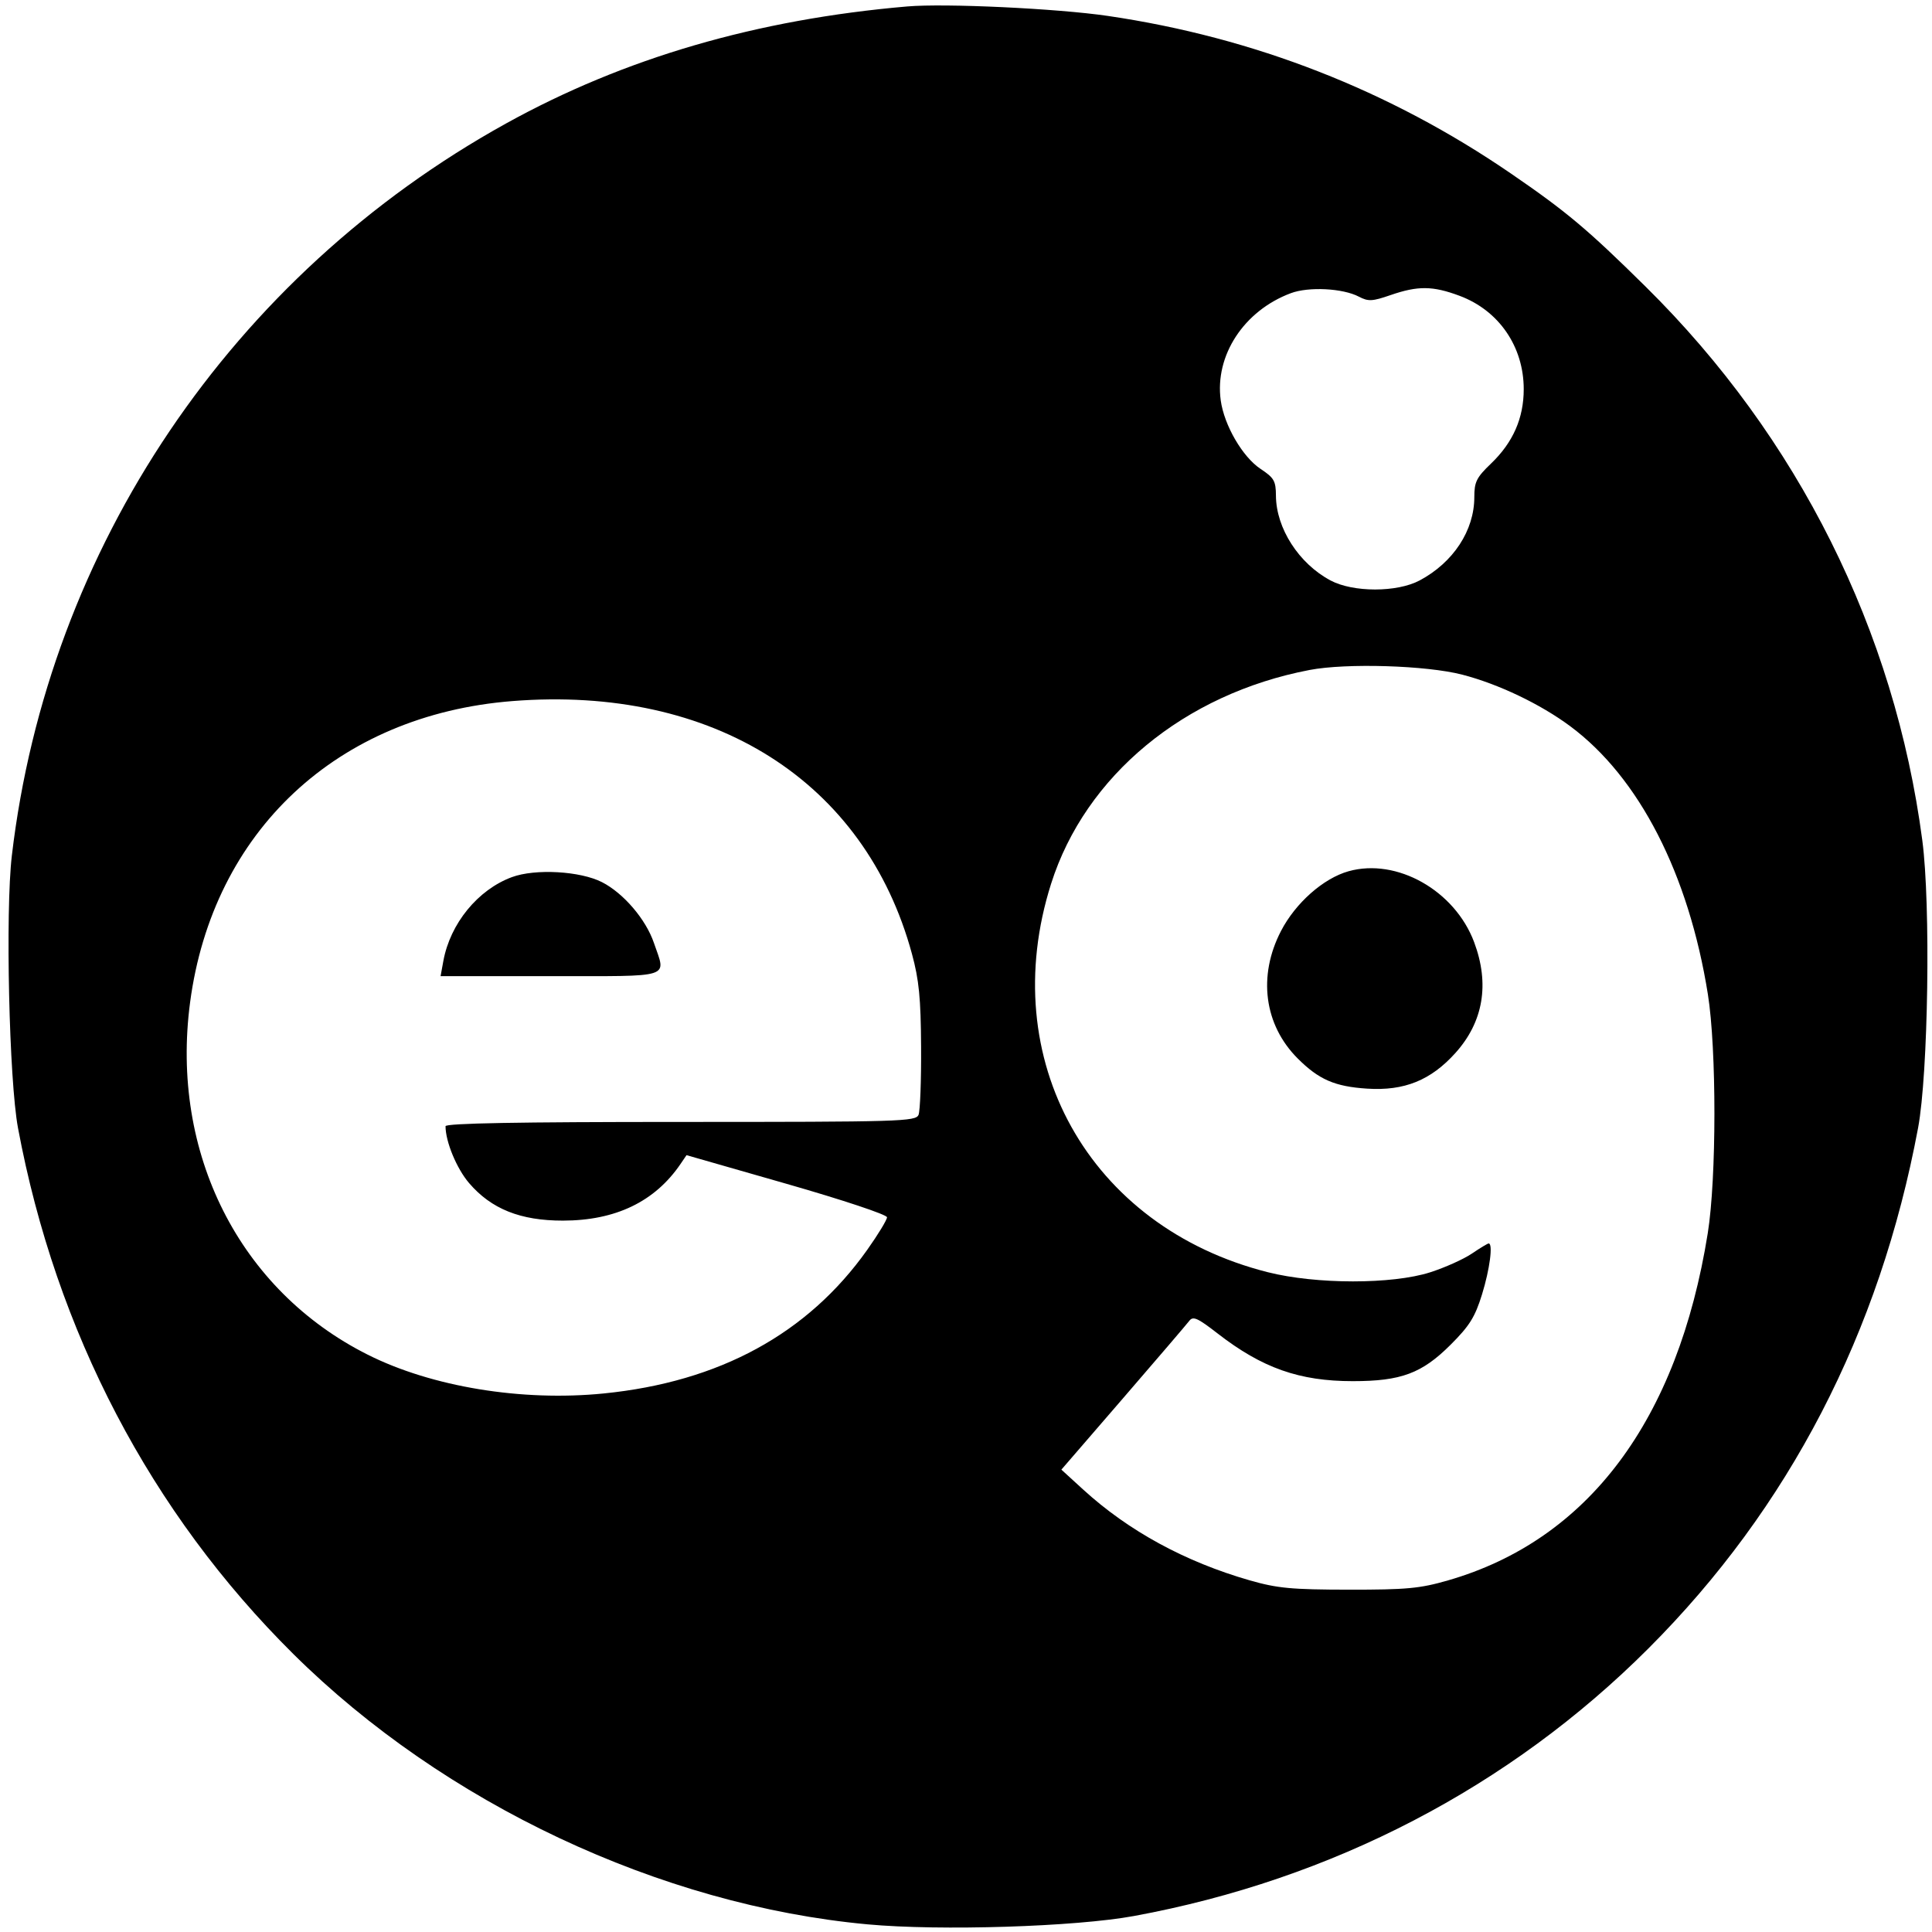 <svg xmlns="http://www.w3.org/2000/svg" width="477" height="477" viewBox="0 0 477 477" version="1.1">
	<path d="M 224 1.592 C 186.846 4.787, 154.109 14.335, 124.942 30.484 C 57.223 67.976, 11.871 135.170, 2.922 211.267 C 1.303 225.038, 2.247 266.729, 4.444 278.500 C 13.831 328.785, 37.212 373.457, 72.412 408.354 C 109.631 445.254, 163.028 470.392, 214.219 475.113 C 232.129 476.764, 265.509 475.716, 280 473.047 C 328.922 464.036, 372.730 441.247, 406.989 406.989 C 441.699 372.278, 464.103 329.037, 473.560 278.500 C 476.081 265.031, 476.697 223.345, 474.609 207.500 C 467.785 155.695, 443.940 107.953, 406.342 70.816 C 391.970 56.620, 386.740 52.229, 373 42.815 C 343.067 22.308, 309.606 9.229, 273.516 3.930 C 261.022 2.095, 233.343 0.788, 224 1.592 M 318.718 72.378 C 307.122 76.697, 299.874 87.770, 301.392 98.846 C 302.237 105.008, 306.785 112.829, 311.236 115.775 C 314.566 117.978, 315.003 118.741, 315.022 122.383 C 315.065 130.425, 320.685 139.153, 328.500 143.312 C 334.092 146.288, 344.915 146.286, 350.500 143.308 C 358.815 138.875, 364 130.973, 364 122.735 C 364 118.969, 364.536 117.892, 368.123 114.453 C 373.562 109.239, 376.200 103.239, 376.200 96.087 C 376.200 85.586, 370.082 76.671, 360.385 73.043 C 353.745 70.559, 350.085 70.518, 343.329 72.852 C 338.794 74.419, 337.830 74.467, 335.483 73.237 C 331.535 71.169, 323.121 70.737, 318.718 72.378 M 323.342 165.411 C 292.398 171.321, 267.969 191.519, 259.510 218.188 C 245.747 261.581, 268.808 302.930, 313 314.097 C 324.939 317.114, 343.734 317.127, 353.103 314.126 C 356.734 312.963, 361.366 310.883, 363.397 309.505 C 365.427 308.127, 367.294 307, 367.544 307 C 368.654 307, 367.826 313.351, 365.906 319.569 C 364.177 325.168, 362.828 327.331, 358.156 331.998 C 351.065 339.082, 345.919 341, 334.003 341 C 320.804 341, 311.609 337.756, 300.614 329.222 C 295.643 325.364, 294.554 324.882, 293.614 326.127 C 293.001 326.937, 285.648 335.530, 277.274 345.222 L 262.048 362.844 267.459 367.788 C 278.597 377.968, 292.604 385.601, 308.549 390.179 C 315.370 392.137, 318.845 392.464, 333 392.481 C 347.292 392.497, 350.571 392.191, 357.500 390.192 C 392.121 380.206, 414.243 350.647, 421.634 304.500 C 423.814 290.889, 423.830 259.050, 421.665 245.475 C 416.926 215.768, 404.692 191.943, 387.690 179.307 C 380.316 173.827, 369.943 168.874, 361 166.563 C 352.153 164.277, 332.438 163.674, 323.342 165.411 M 126.500 173.093 C 83.258 176.508, 52.525 205.247, 46.929 247.500 C 42.005 284.675, 59.102 318.560, 90.812 334.474 C 106.624 342.409, 128.848 346.059, 149.057 344.038 C 177.604 341.184, 199.435 329.288, 214.104 308.593 C 216.797 304.794, 219 301.170, 219 300.538 C 219 299.895, 208.099 296.265, 194.250 292.295 L 169.500 285.201 168.038 287.351 C 161.702 296.669, 152.007 301.348, 139 301.364 C 128.493 301.377, 121.293 298.497, 115.805 292.085 C 112.745 288.510, 110 281.877, 110 278.057 C 110 277.326, 127.918 277, 168.031 277 C 222.359 277, 226.109 276.888, 226.781 275.250 C 227.177 274.288, 227.461 266.750, 227.413 258.500 C 227.343 246.419, 226.903 241.943, 225.153 235.500 C 213.569 192.855, 176.132 169.172, 126.500 173.093 M 332.948 215.108 C 326.729 216.853, 319.852 222.938, 316.265 229.868 C 310.513 240.980, 312.096 253.030, 320.400 261.334 C 325.617 266.550, 329.556 268.261, 337.540 268.779 C 346.708 269.374, 353.265 266.723, 359.341 259.966 C 366.240 252.292, 367.819 242.937, 363.956 232.613 C 359.184 219.858, 344.852 211.767, 332.948 215.108 M 126.385 216.557 C 117.991 219.657, 111.154 228.018, 109.464 237.250 L 108.777 241 135.889 241 C 166.536 241, 164.468 241.664, 161.446 232.795 C 159.465 226.981, 153.954 220.530, 148.643 217.807 C 143.270 215.053, 132.148 214.428, 126.385 216.557" stroke="none" fill="black" fill-rule="evenodd"/>
</svg>